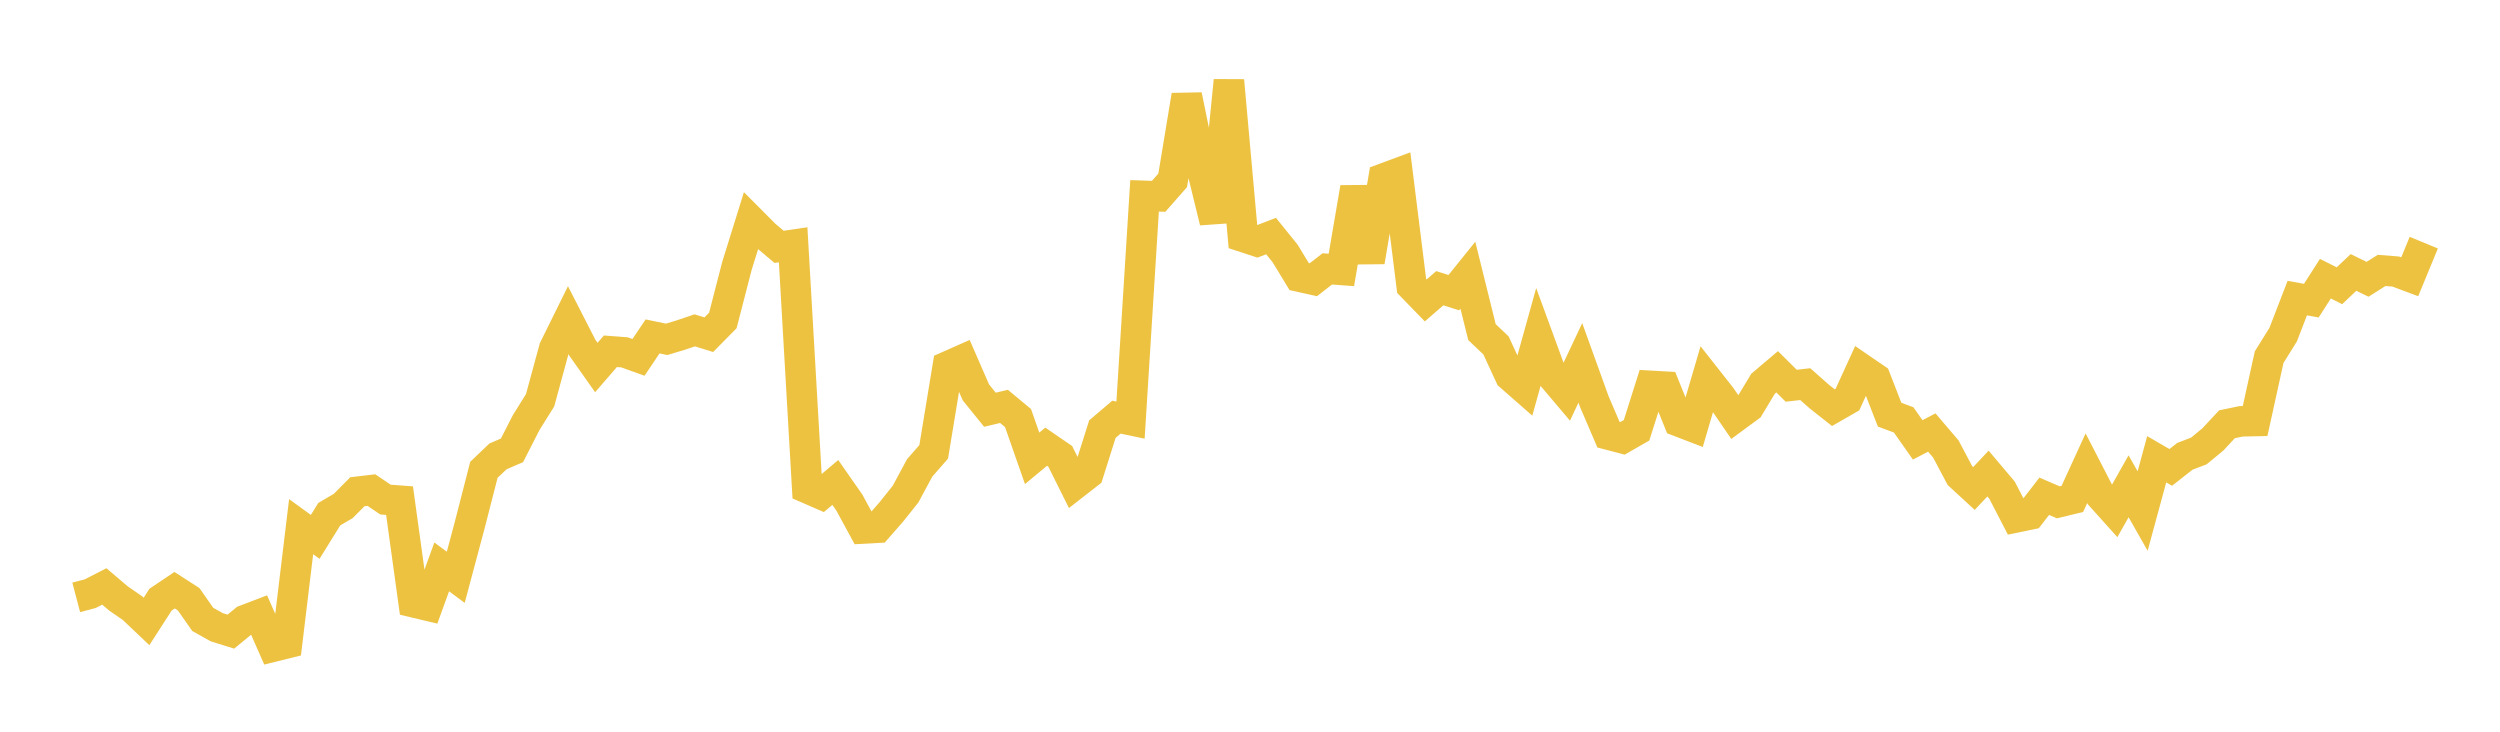 <svg width="164" height="48" xmlns="http://www.w3.org/2000/svg" xmlns:xlink="http://www.w3.org/1999/xlink"><path fill="none" stroke="rgb(237,194,64)" stroke-width="2" d="M5,39.187L5.922,38.944L6.844,38.471L7.766,39.255L8.689,39.893L9.611,40.767L10.533,39.336L11.455,38.717L12.377,39.312L13.299,40.632L14.222,41.148L15.144,41.435L16.066,40.679L16.988,40.327L17.91,42.422L18.832,42.193L19.754,34.55L20.677,35.219L21.599,33.73L22.521,33.189L23.443,32.259L24.365,32.15L25.287,32.772L26.21,32.842L27.132,39.511L28.054,39.73L28.976,37.189L29.898,37.871L30.82,34.42L31.743,30.821L32.665,29.941L33.587,29.542L34.509,27.736L35.431,26.256L36.353,22.869L37.275,21.001L38.198,22.804L39.12,24.109L40.042,23.043L40.964,23.113L41.886,23.444L42.808,22.069L43.731,22.26L44.653,21.983L45.575,21.671L46.497,21.957L47.419,21.023L48.341,17.45L49.263,14.487L50.186,15.414L51.108,16.193L52.03,16.057L52.952,32.027L53.874,32.428L54.796,31.649L55.719,32.972L56.641,34.669L57.563,34.619L58.485,33.566L59.407,32.409L60.329,30.696L61.251,29.64L62.174,24.031L63.096,23.623L64.018,25.739L64.94,26.879L65.862,26.659L66.784,27.425L67.707,30.067L68.629,29.303L69.551,29.935L70.473,31.787L71.395,31.069L72.317,28.15L73.24,27.365L74.162,27.56L75.084,12.847L76.006,12.879L76.928,11.831L77.85,6.256L78.772,10.769L79.695,14.548L80.617,5.284L81.539,15.537L82.461,15.839L83.383,15.486L84.305,16.629L85.228,18.148L86.15,18.354L87.072,17.639L87.994,17.707L88.916,12.314L89.838,17.164L90.76,11.712L91.683,11.37L92.605,18.759L93.527,19.709L94.449,18.907L95.371,19.199L96.293,18.056L97.216,21.784L98.138,22.661L99.06,24.659L99.982,25.467L100.904,22.156L101.826,24.673L102.749,25.763L103.671,23.804L104.593,26.36L105.515,28.512L106.437,28.754L107.359,28.225L108.281,25.31L109.204,25.362L110.126,27.645L111.048,28L111.97,24.857L112.892,26.028L113.814,27.376L114.737,26.697L115.659,25.17L116.581,24.39L117.503,25.304L118.425,25.2L119.347,26.015L120.269,26.743L121.192,26.213L122.114,24.196L123.036,24.827L123.958,27.202L124.88,27.545L125.802,28.856L126.725,28.373L127.647,29.453L128.569,31.196L129.491,32.044L130.413,31.065L131.335,32.156L132.257,33.939L133.18,33.748L134.102,32.556L135.024,32.952L135.946,32.729L136.868,30.717L137.79,32.505L138.713,33.533L139.635,31.9L140.557,33.526L141.479,30.128L142.401,30.662L143.323,29.937L144.246,29.583L145.168,28.823L146.09,27.832L147.012,27.64L147.934,27.62L148.856,23.429L149.778,21.947L150.701,19.555L151.623,19.723L152.545,18.282L153.467,18.745L154.389,17.871L155.311,18.322L156.234,17.74L157.156,17.812L158.078,18.157L159,15.918"></path></svg>